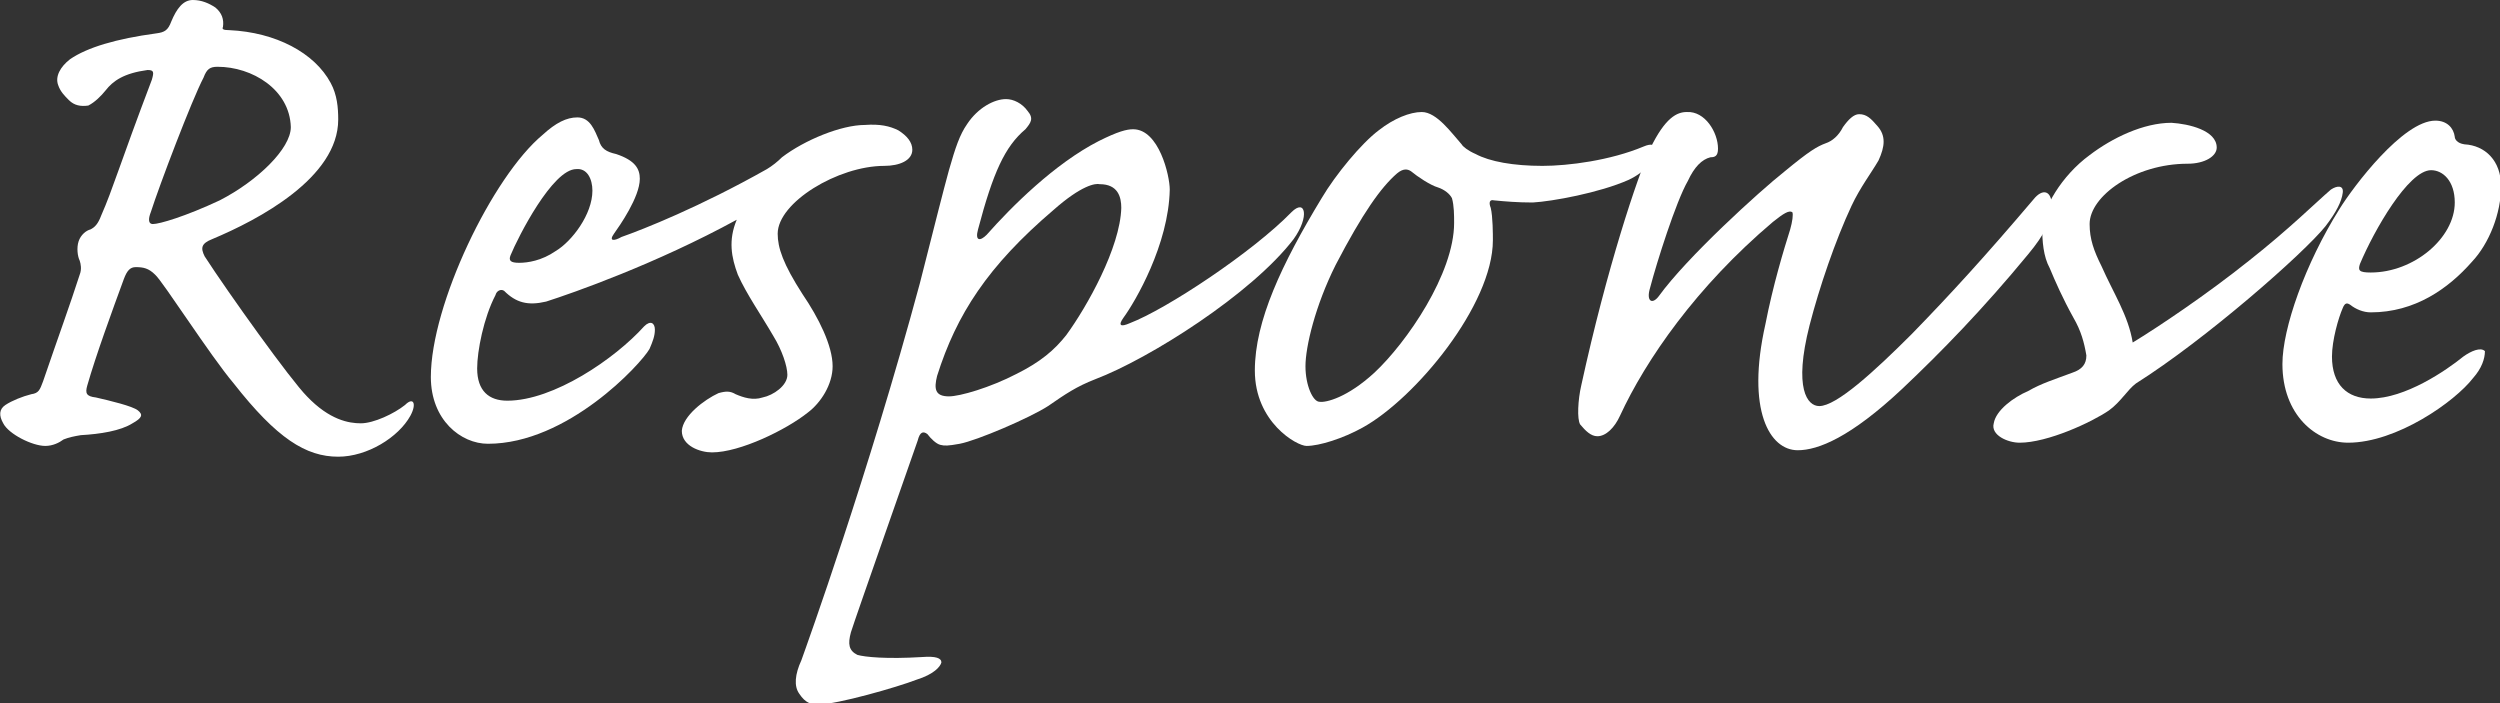 <?xml version="1.0" encoding="utf-8"?>
<!-- Generator: Adobe Illustrator 25.4.1, SVG Export Plug-In . SVG Version: 6.00 Build 0)  -->
<svg version="1.1" id="レイヤー_1" xmlns="http://www.w3.org/2000/svg" xmlns:xlink="http://www.w3.org/1999/xlink" x="0px"
	 y="0px" width="232.1px" height="65.3px" viewBox="0 0 232.1 65.3" style="enable-background:new 0 0 232.1 65.3;"
	 xml:space="preserve">
<rect x="0" y="0" width="232.1" height="65.3" fill="#333333" stroke="none"/>
<style type="text/css">
	.st0{fill:#FFFFFF;}
</style>
<g>
	<g>
		<path class="st0" d="M19.7,22.2c-1,0.4-1.1,0.8-0.7,1.6c2.2,3.4,8,11.5,9.5,13c2.1,2.2,3.9,2.5,5,2.5c1.2,0,3.1-0.9,4.1-1.7
			c0.8-0.8,1.1-0.1,0.5,1c-1.1,2-4,3.8-6.7,3.8c-3,0-5.7-1.7-9.7-6.8c-2.2-2.6-6.6-9.5-7.3-10.1c-0.6-0.6-1.1-0.7-1.8-0.7
			c-0.5,0-0.8,0.3-1.1,1.1c-1.1,3-2.6,7.1-3.4,9.9c-0.2,0.7-0.1,1,0.8,1.1c1.3,0.3,3.4,0.8,3.9,1.2s0.4,0.7-0.5,1.2
			c-1.1,0.7-3,1-4.8,1.1c-0.6,0.1-1.1,0.2-1.6,0.4c-0.4,0.3-1,0.6-1.7,0.6c-1.2,0-3.4-1.1-3.9-2.1c-0.4-0.7-0.4-1.3,0.2-1.7
			s1.6-0.8,2.4-1c0.7-0.1,0.8-0.4,1.1-1.2c1.4-4.1,2.5-7.1,3.4-9.9c0.2-0.5,0.1-1,0-1.3c-0.2-0.4-0.3-1.2-0.1-1.8s0.7-1,1.1-1.1
			c0.4-0.2,0.7-0.5,1-1.3c1.1-2.5,1.7-4.7,4.7-12.6c0.2-0.7,0.2-0.9-0.4-0.9c-2.2,0.3-3.2,1-3.9,1.9c-0.4,0.5-1,1.1-1.6,1.4
			c-0.7,0.1-1.3,0-1.8-0.5C6,8.9,5.6,8.5,5.4,7.9C5.1,7.1,5.6,6.2,6.5,5.5c1.6-1.1,4.3-1.9,8-2.4C15.3,3,15.6,2.8,15.9,2
			c0.5-1.2,1.1-2,2-2c0.8,0,1.5,0.3,2.1,0.7c0.6,0.5,0.8,1.1,0.7,1.8c-0.1,0.2,0,0.3,0.6,0.3c4.3,0.2,7.9,2.1,9.4,4.9
			c0.6,1.1,0.7,2.3,0.7,3.4C31.4,16.5,24,20.4,19.7,22.2z M20.2,6.2c-0.7,0-1,0.2-1.3,1c-1.1,2.1-4.1,10-4.9,12.5
			c-0.2,0.5-0.3,1.1,0.2,1.1c0.6,0,3-0.7,6.2-2.2c3.5-1.8,6.6-4.8,6.6-6.8C26.9,8.3,23.4,6.2,20.2,6.2z"/>
		<path class="st0" d="M83.4,12.1c0.8,0.5,1.3,1.1,1.3,1.8c0,1-1.2,1.5-2.6,1.5c-4.3,0-9.9,3.4-9.9,6.3c0,1.3,0.5,2.8,2.3,5.6
			c1.5,2.2,2.8,4.8,2.8,6.7c0,1.7-1.1,3.4-2.3,4.3c-2,1.6-6.3,3.7-8.9,3.7c-1.1,0-2.8-0.6-2.8-2c0.1-1.4,2.1-2.9,3.4-3.5
			c0.7-0.2,1.1-0.2,1.6,0.1c0.7,0.3,1.6,0.6,2.5,0.3c1-0.2,2.3-1.1,2.3-2.1c0-0.8-0.5-2.3-1.3-3.6c-1.1-1.9-2.5-3.9-3.3-5.7
			c-0.6-1.6-0.9-3.2-0.1-5.1c-7.5,4.1-15.2,6.8-17.7,7.6c-1.7,0.4-2.8,0.1-3.9-1c-0.3-0.2-0.7,0-0.8,0.4c-1.1,2.1-1.7,5.2-1.7,6.8
			c0,2.1,1.1,3,2.8,3c4.3,0,10-3.9,12.7-6.9c0.6-0.6,1-0.3,1,0.3c0,0.6-0.2,1.1-0.5,1.8c-0.8,1.4-7.6,8.8-15,8.8
			C42.8,41.2,40,39,40,35c0-6.7,5.7-18.6,10.4-22.5c1.2-1.1,2.2-1.6,3.2-1.6c1.2,0,1.6,1.2,2,2.1c0.2,0.8,0.7,1.1,1.6,1.3
			c1.8,0.6,2.2,1.4,2.2,2.3c0,1.7-1.9,4.4-2.4,5.1s0,0.7,0.7,0.3c2-0.7,7.3-2.8,13.5-6.3c0.5-0.3,1-0.7,1.4-1.1c2.1-1.6,5.5-3,7.7-3
			C81.7,11.5,82.6,11.7,83.4,12.1z M51.6,23.3c1.5-0.9,3.4-3.4,3.4-5.6c0-1.1-0.5-2.1-1.5-2c-2.2,0-5.4,6.3-6.1,8
			c-0.2,0.5,0,0.7,0.8,0.7S50.3,24.2,51.6,23.3z"/>
		<path class="st0" d="M108.6,17.6c-0.1,5.1-3.2,10.4-4.3,11.9c-0.5,0.7-0.3,0.9,0.6,0.5c3.4-1.3,11.4-6.6,15-10.3
			c1.3-1.3,1.7,0.4,0.2,2.5c-3.9,5.1-13.4,11.1-18.4,13c-1.8,0.7-2.8,1.4-4.4,2.5c-1.7,1.1-6.6,3.2-8.2,3.5
			c-1.1,0.2-1.4,0.2-1.8,0.1s-0.9-0.6-1.2-1c-0.4-0.3-0.7-0.2-0.9,0.6C85,41.5,79.4,57.4,79,58.7c-0.3,1.1-0.2,1.7,0.6,2.1
			c0.7,0.2,2.7,0.4,6,0.2c1.3-0.1,1.8,0.1,1.8,0.5c-0.1,0.4-0.7,1.1-2.3,1.6c-1.8,0.7-7.4,2.3-9.1,2.3c-0.7,0-1.2-0.1-1.8-1
			c-0.5-0.7-0.4-1.8,0.2-3.1c0.5-1.4,6.2-17.2,11-35C87,20,87.5,18,88.1,15.8c0.6-2.1,1-3.3,1.7-4.3c1-1.5,2.5-2.3,3.6-2.3
			c0.7,0,1.5,0.4,2,1.1c0.6,0.7,0.3,1.1-0.2,1.7c-1.9,1.6-3,4-4.4,9.3c-0.3,1.1,0.2,1.1,0.8,0.5c2.3-2.6,6.3-6.6,10.4-8.7
			c1.8-0.9,2.6-1.1,3.2-1.1C107.6,12,108.6,16.3,108.6,17.6z M97.8,19.5c-6.1,5.2-9,9.7-10.8,15.4c-0.3,1.2-0.2,1.9,1.1,1.9
			c1,0,3.8-0.8,6.3-2.1c2.2-1.1,3.5-2.2,4.6-3.6c1.9-2.6,5-8.1,5.1-11.8c0-1-0.3-2.2-2-2.2C101.7,17,100.4,17.2,97.8,19.5z"/>
		<path class="st0" d="M126.5,39.7c-1.8,1-4,1.7-5.2,1.7c-0.9,0-4.8-2.2-4.8-7c0-4.6,2.5-9.9,6.2-16c1.3-2.2,3.7-5.1,5.3-6.3
			c1.4-1.1,2.9-1.7,4-1.7c1.4,0,2.8,2,3.7,3c0.1,0.2,0.6,0.6,1.3,0.9c1.3,0.7,3.5,1.1,6.2,1.1c2.4,0,6.3-0.5,9.4-1.8
			c0.7-0.3,1.1-0.2,1.1,0.3c0,0.8-0.8,2-2.5,2.8c-2.7,1.2-7.1,2-8.9,2.1c-1.4,0-2.6-0.1-3.6-0.2c-0.4-0.1-0.5,0.2-0.3,0.7
			c0.2,0.8,0.2,2.5,0.2,3C138.6,28.3,131.4,37,126.5,39.7z M127.6,34.6c3-2.8,7.4-9.2,7.4-13.9c0-0.7,0-1.6-0.2-2.3
			c-0.2-0.4-0.7-0.8-1.3-1c-0.7-0.2-1.9-1-2.5-1.5c-0.3-0.2-0.7-0.3-1.3,0.2c-1.5,1.3-3.2,3.7-5.7,8.5c-1.9,3.8-2.8,7.6-2.8,9.4
			s0.7,3.3,1.3,3.3C123.1,37.4,125.1,36.9,127.6,34.6z"/>
		<path class="st0" d="M159.5,13.8c0,0.7-0.3,0.8-0.7,0.8c-0.8,0.2-1.5,0.9-2.1,2.2c-1.1,1.9-2.9,7.6-3.5,9.9
			c-0.4,1.3,0.2,1.6,0.8,0.8c2.6-3.6,9.3-9.7,11.7-11.6c2.3-1.9,3-2.3,3.8-2.6c0.6-0.2,1.2-0.7,1.6-1.5c0.5-0.7,1-1.2,1.5-1.2
			c0.7,0,1.1,0.4,1.7,1.1c0.8,0.9,0.7,1.9,0.1,3.2c-0.7,1.2-1.7,2.5-2.5,4.2c-1.5,3.2-3,7.6-3.9,11.1c-1.5,5.9-0.2,7.5,0.9,7.5
			c1.6,0,5.1-3.2,8.6-6.7c3.6-3.7,6.8-7.2,11.3-12.5c0.8-1,1.7-0.9,1.7,0.7c0,1.2-0.7,2.6-2.2,4.4c-4.2,5.1-8.1,9.1-11.7,12.5
			c-4.8,4.5-7.8,5.7-9.7,5.7c-2.6,0-4.8-3.7-3-11.7c0.7-3.6,1.7-6.9,2.3-8.8c0.2-0.7,0.3-1.4,0.2-1.6c-0.3-0.2-0.8,0.1-1.8,0.9
			c-7.1,6-11.8,12.8-14.2,18c-0.5,1.1-1.3,1.9-2.1,1.9c-0.6,0-1.1-0.5-1.6-1.1c-0.3-0.5-0.2-2.3,0.1-3.6c2.4-11,5.2-19.3,6.4-22
			c1.4-2.9,2.5-3.4,3.4-3.4C158.3,10.3,159.5,12.3,159.5,13.8z"/>
		<path class="st0" d="M205.8,13.7c0,0.8-1.1,1.5-2.7,1.5c-4.9,0-9.1,3-9.1,5.6c0,1.4,0.4,2.5,1.1,3.9c1.1,2.5,2.5,4.6,2.9,7.1
			c2.3-1.4,6.8-4.4,10.8-7.6c3.8-3,6.2-5.4,7.6-6.6c0.6-0.4,1.2-0.4,1.1,0.3c-0.1,0.8-0.6,1.8-1.6,3.1c-2,2.5-11.1,10.5-17.6,14.6
			c-0.8,0.6-1.4,1.7-2.5,2.5c-1.6,1.1-5.7,3-8.3,3c-1.1,0-2.7-0.7-2.4-1.8c0.2-1.2,1.8-2.4,3.2-3c1.2-0.7,2.5-1.1,4.1-1.7
			c0.9-0.3,1.3-0.8,1.3-1.6c-0.2-1.2-0.5-2.3-1.2-3.5c-1-1.8-1.7-3.4-2.2-4.6c-0.6-1.1-0.7-2.5-0.7-3.8c0-1.7,1.8-4.8,4.4-6.7
			c2.1-1.6,5-3,7.6-3C203.2,11.5,205.8,12.1,205.8,13.7z"/>
		<path class="st0" d="M217.2,19.4c1.3-2.1,5.9-8.2,8.9-8.2c1.1,0,1.7,0.7,1.8,1.5c0,0.2,0.2,0.6,0.9,0.7c1.9,0.1,3.4,1.5,3.4,3.9
			c0,2.5-1.1,5.3-2.7,7c-2.2,2.5-5.3,4.7-9.4,4.7c-0.7,0-1.4-0.3-1.9-0.7c-0.3-0.2-0.5-0.2-0.7,0.3c-0.4,0.9-1,3-1,4.5
			c0,2.6,1.4,3.9,3.6,3.9c3.2,0,7-2.6,8.6-3.9c0.7-0.5,1.6-0.9,2-0.5c0,0.7-0.3,1.6-1.1,2.5c-1.7,2.2-7.1,6-11.6,6
			c-3,0-6.1-2.6-6.1-7.3C211.9,30.5,214,24.5,217.2,19.4z M227.9,18.8c0-2-1.1-3-2.2-3c-2.1,0-5.3,5.6-6.6,8.7
			c-0.2,0.6-0.1,0.8,1,0.8C224.1,25.3,227.9,22.1,227.9,18.8z"/>
	</g>
</g>
</svg>
